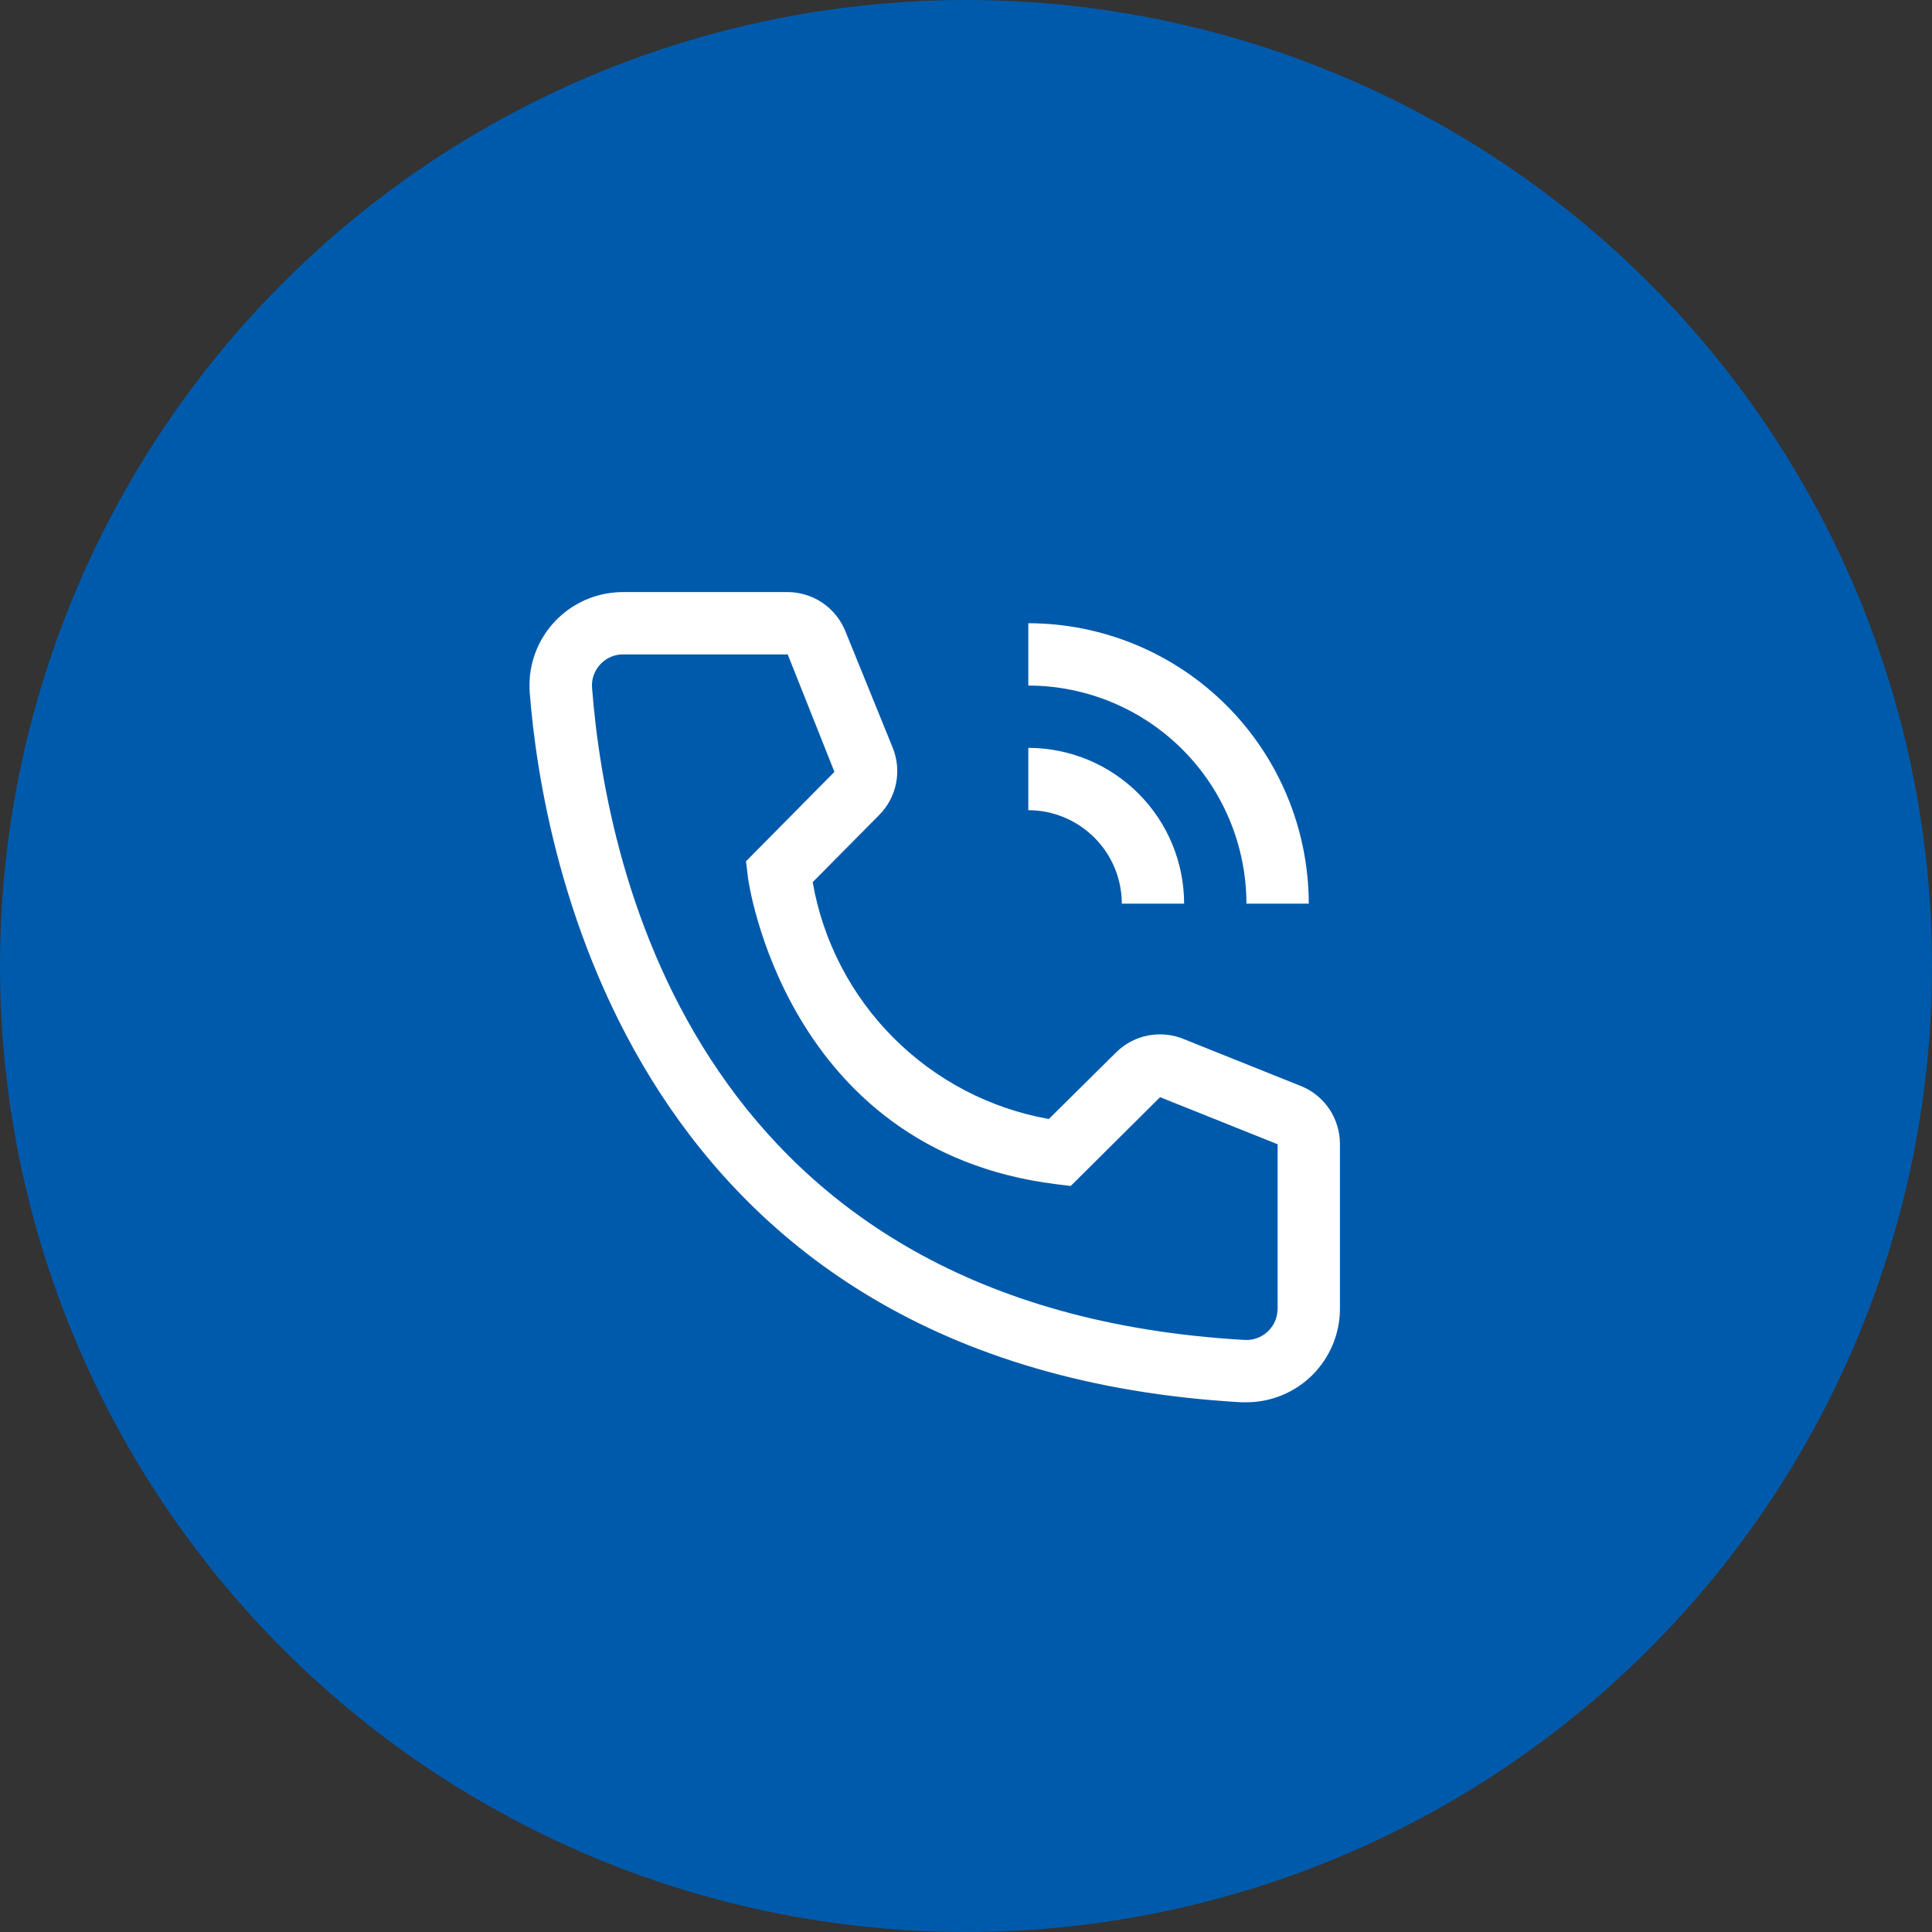 <?xml version="1.0" encoding="UTF-8"?> <svg xmlns="http://www.w3.org/2000/svg" width="31" height="31" viewBox="0 0 31 31" fill="none"><rect x="0" y="0" width="31" height="31" fill="#333333" stroke="none"/><circle cx="15.5" cy="15.5" r="15.5" fill="#005AAB"></circle><path d="M19 14.5H18C18 14.102 17.841 13.721 17.56 13.44C17.279 13.159 16.898 13 16.5 13V12C17.163 12.001 17.798 12.264 18.267 12.733C18.736 13.202 18.999 13.837 19 14.5Z" fill="white"></path><path d="M21 14.5H20C19.998 13.572 19.629 12.682 18.973 12.026C18.317 11.37 17.427 11.001 16.5 11V10C17.693 10.001 18.836 10.476 19.68 11.319C20.524 12.163 20.998 13.307 21 14.5ZM20 22.5H19.915C10.089 21.935 8.695 13.645 8.5 11.115C8.469 10.718 8.597 10.326 8.856 10.024C9.115 9.722 9.483 9.535 9.88 9.505C9.92 9.502 9.96 9.5 10 9.5H12.634C12.835 9.5 13.03 9.56 13.196 9.672C13.362 9.784 13.49 9.944 13.565 10.13L14.325 12C14.398 12.182 14.416 12.381 14.377 12.573C14.338 12.765 14.243 12.941 14.104 13.08L13.04 14.155C13.205 15.101 13.658 15.973 14.336 16.652C15.014 17.332 15.884 17.787 16.829 17.955L17.915 16.88C18.055 16.743 18.233 16.651 18.426 16.614C18.619 16.578 18.819 16.599 19 16.675L20.884 17.43C21.068 17.506 21.224 17.636 21.334 17.801C21.443 17.967 21.501 18.161 21.5 18.36V21C21.5 21.398 21.341 21.779 21.06 22.061C20.779 22.342 20.397 22.5 20 22.5ZM10 10.5C9.934 10.5 9.869 10.512 9.808 10.537C9.747 10.562 9.692 10.599 9.646 10.645C9.599 10.692 9.562 10.747 9.537 10.807C9.511 10.868 9.498 10.933 9.498 10.998C9.498 11.012 9.499 11.026 9.5 11.04C9.73 14 11.204 21 19.97 21.5C20.102 21.508 20.232 21.463 20.331 21.375C20.43 21.287 20.491 21.163 20.498 21.031L20.5 21V18.36L18.614 17.605L17.18 19.03L16.939 19C12.589 18.455 11.999 14.105 11.999 14.06L11.97 13.82L13.389 12.385L12.639 10.5H10Z" fill="white"></path></svg> 